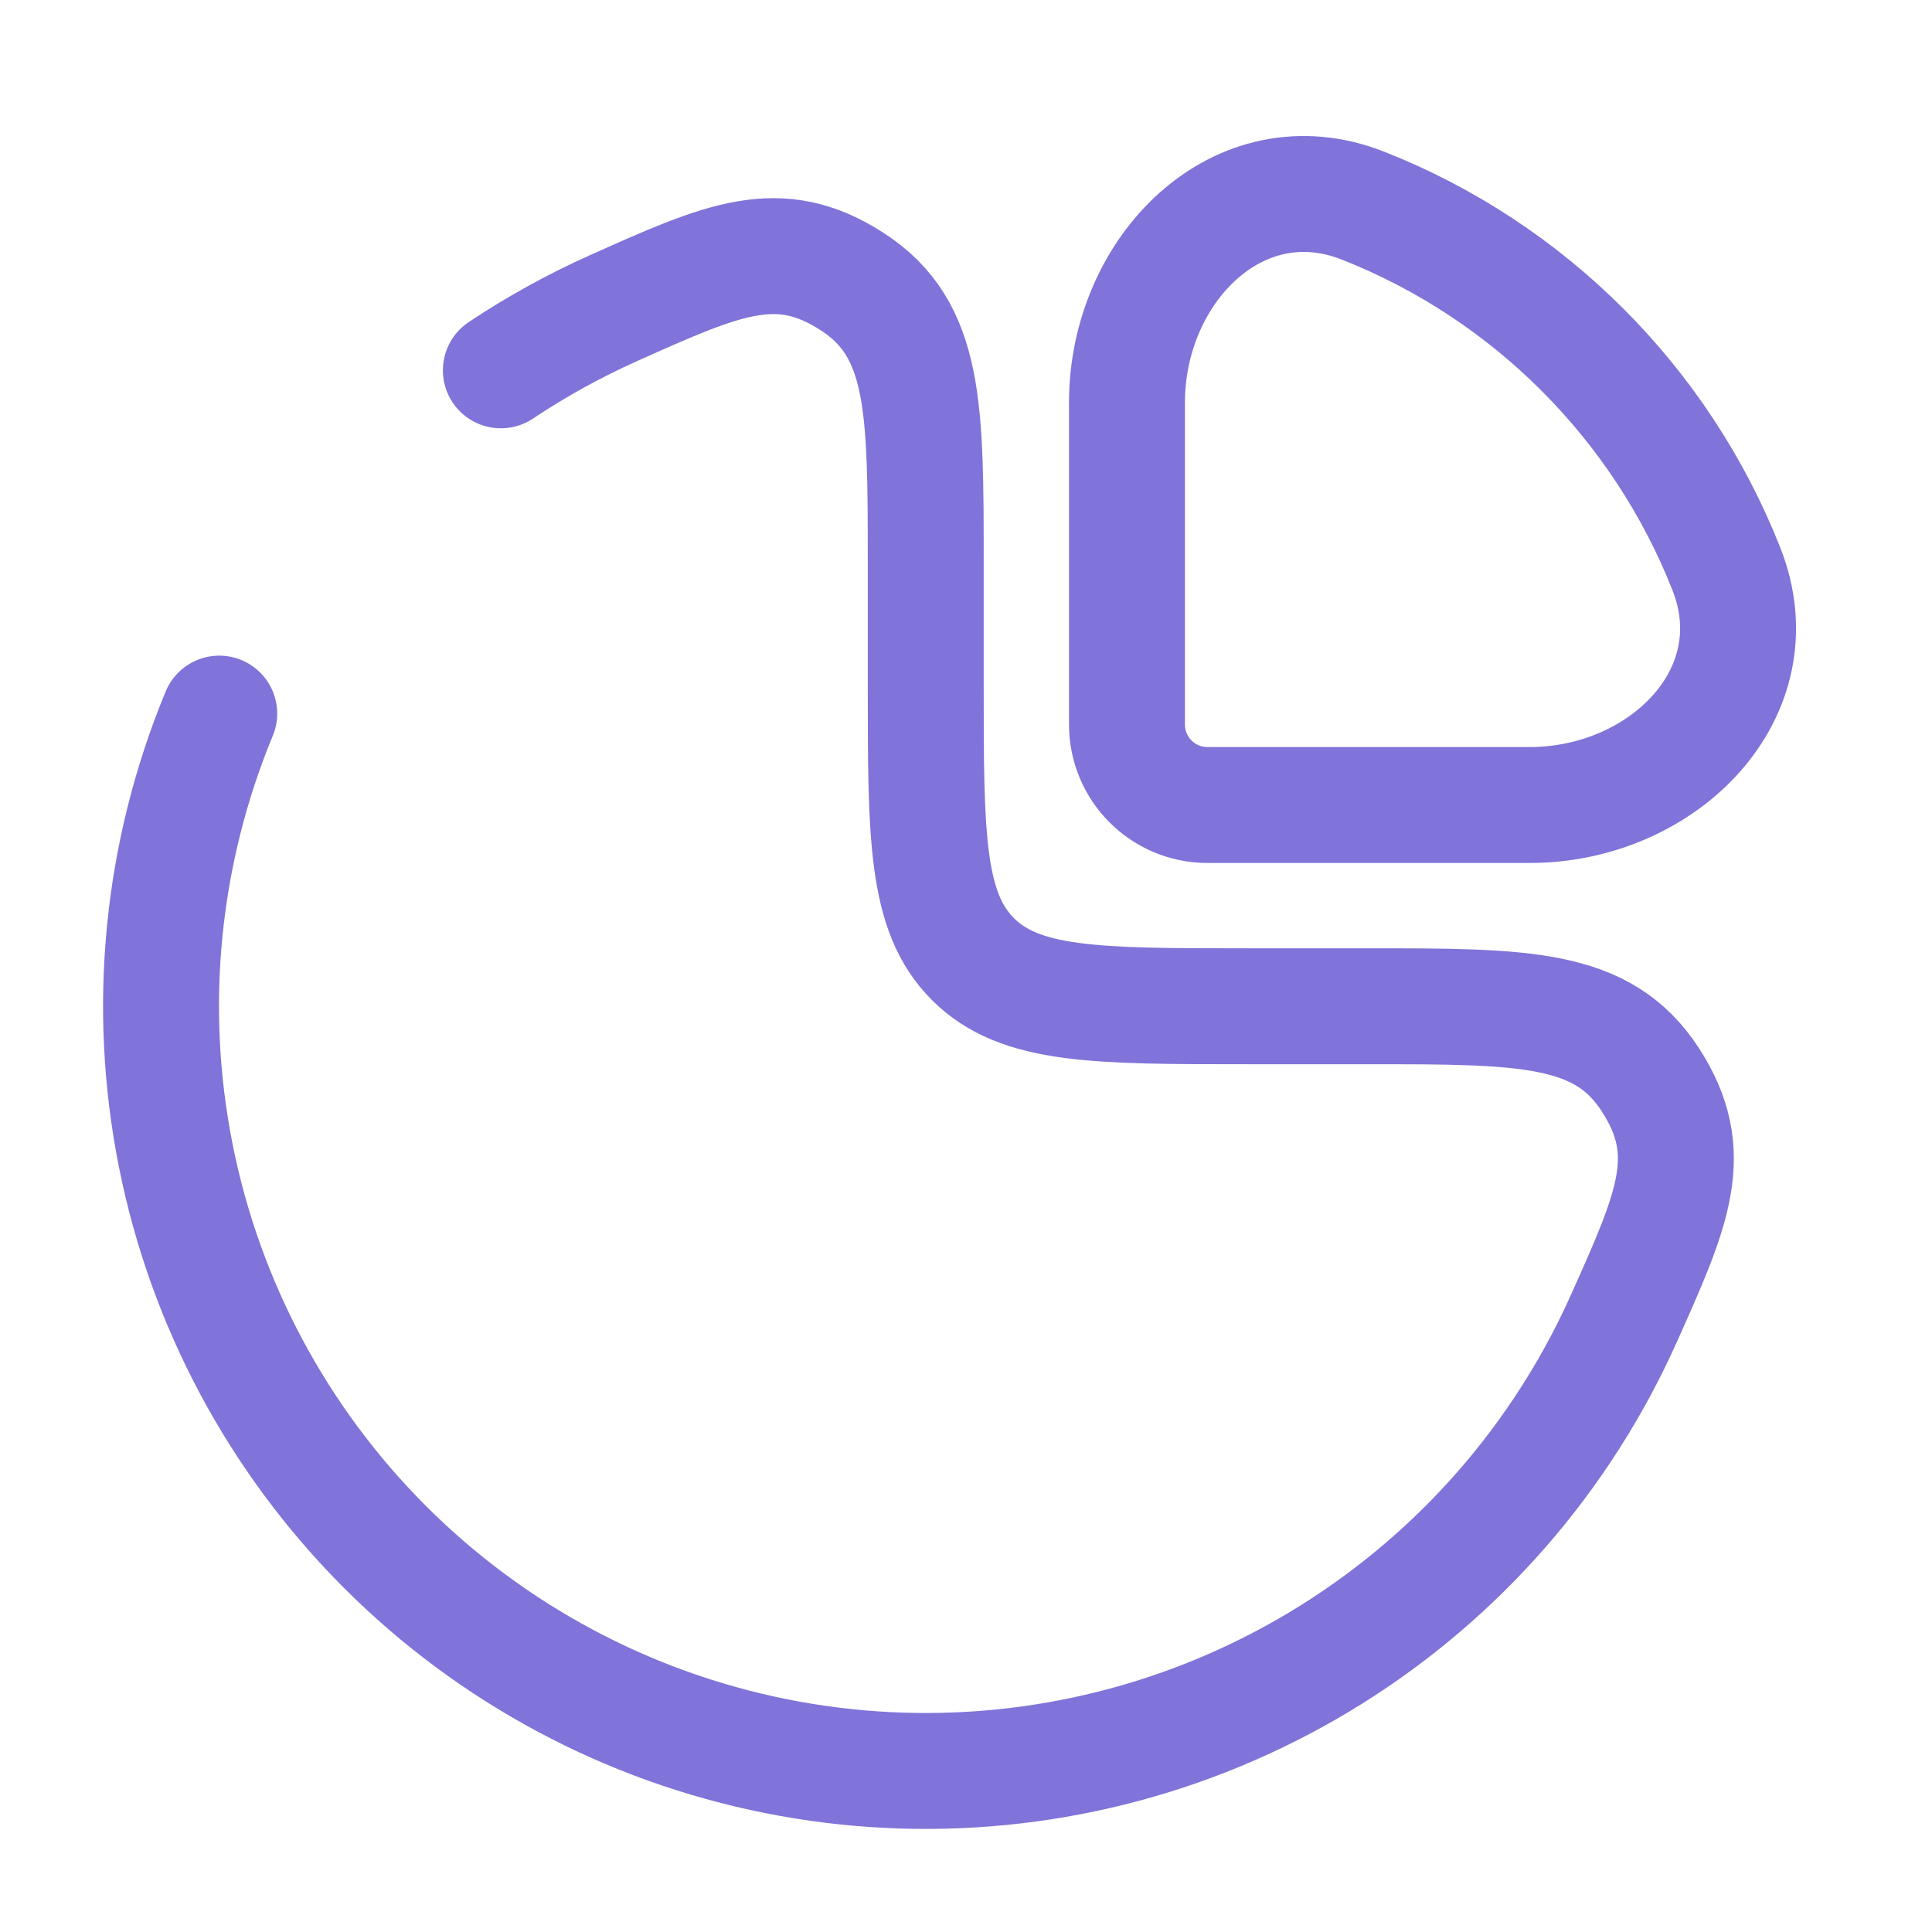<?xml version="1.0" encoding="UTF-8"?> <svg xmlns="http://www.w3.org/2000/svg" width="25" height="25" viewBox="0 0 25 25" fill="none"> <path d="M22.34 7.364C21.494 5.217 19.783 3.506 17.637 2.661C16.031 2.028 14.583 3.483 14.583 5.209V9.375C14.583 9.951 15.05 10.417 15.625 10.417H19.792C21.518 10.417 22.972 8.97 22.34 7.364Z" stroke="#8073D9" stroke-width="1.5"></path> <path d="M6.481 4.792C6.944 4.483 7.431 4.215 7.935 3.989C9.364 3.349 10.078 3.029 11.029 3.645C11.979 4.261 11.979 5.271 11.979 7.291V8.854C11.979 10.818 11.979 11.8 12.589 12.41C13.2 13.021 14.182 13.021 16.146 13.021H17.708C19.729 13.021 20.739 13.021 21.355 13.971C21.971 14.922 21.651 15.636 21.011 17.065C20.785 17.569 20.517 18.055 20.207 18.518C19.12 20.146 17.574 21.414 15.766 22.163C13.958 22.912 11.968 23.108 10.049 22.726C8.129 22.344 6.366 21.402 4.982 20.018C3.598 18.634 2.655 16.871 2.274 14.951C1.892 13.032 2.088 11.042 2.837 9.234" stroke="#8073D9" stroke-width="1.5" stroke-linecap="round"></path> </svg> 